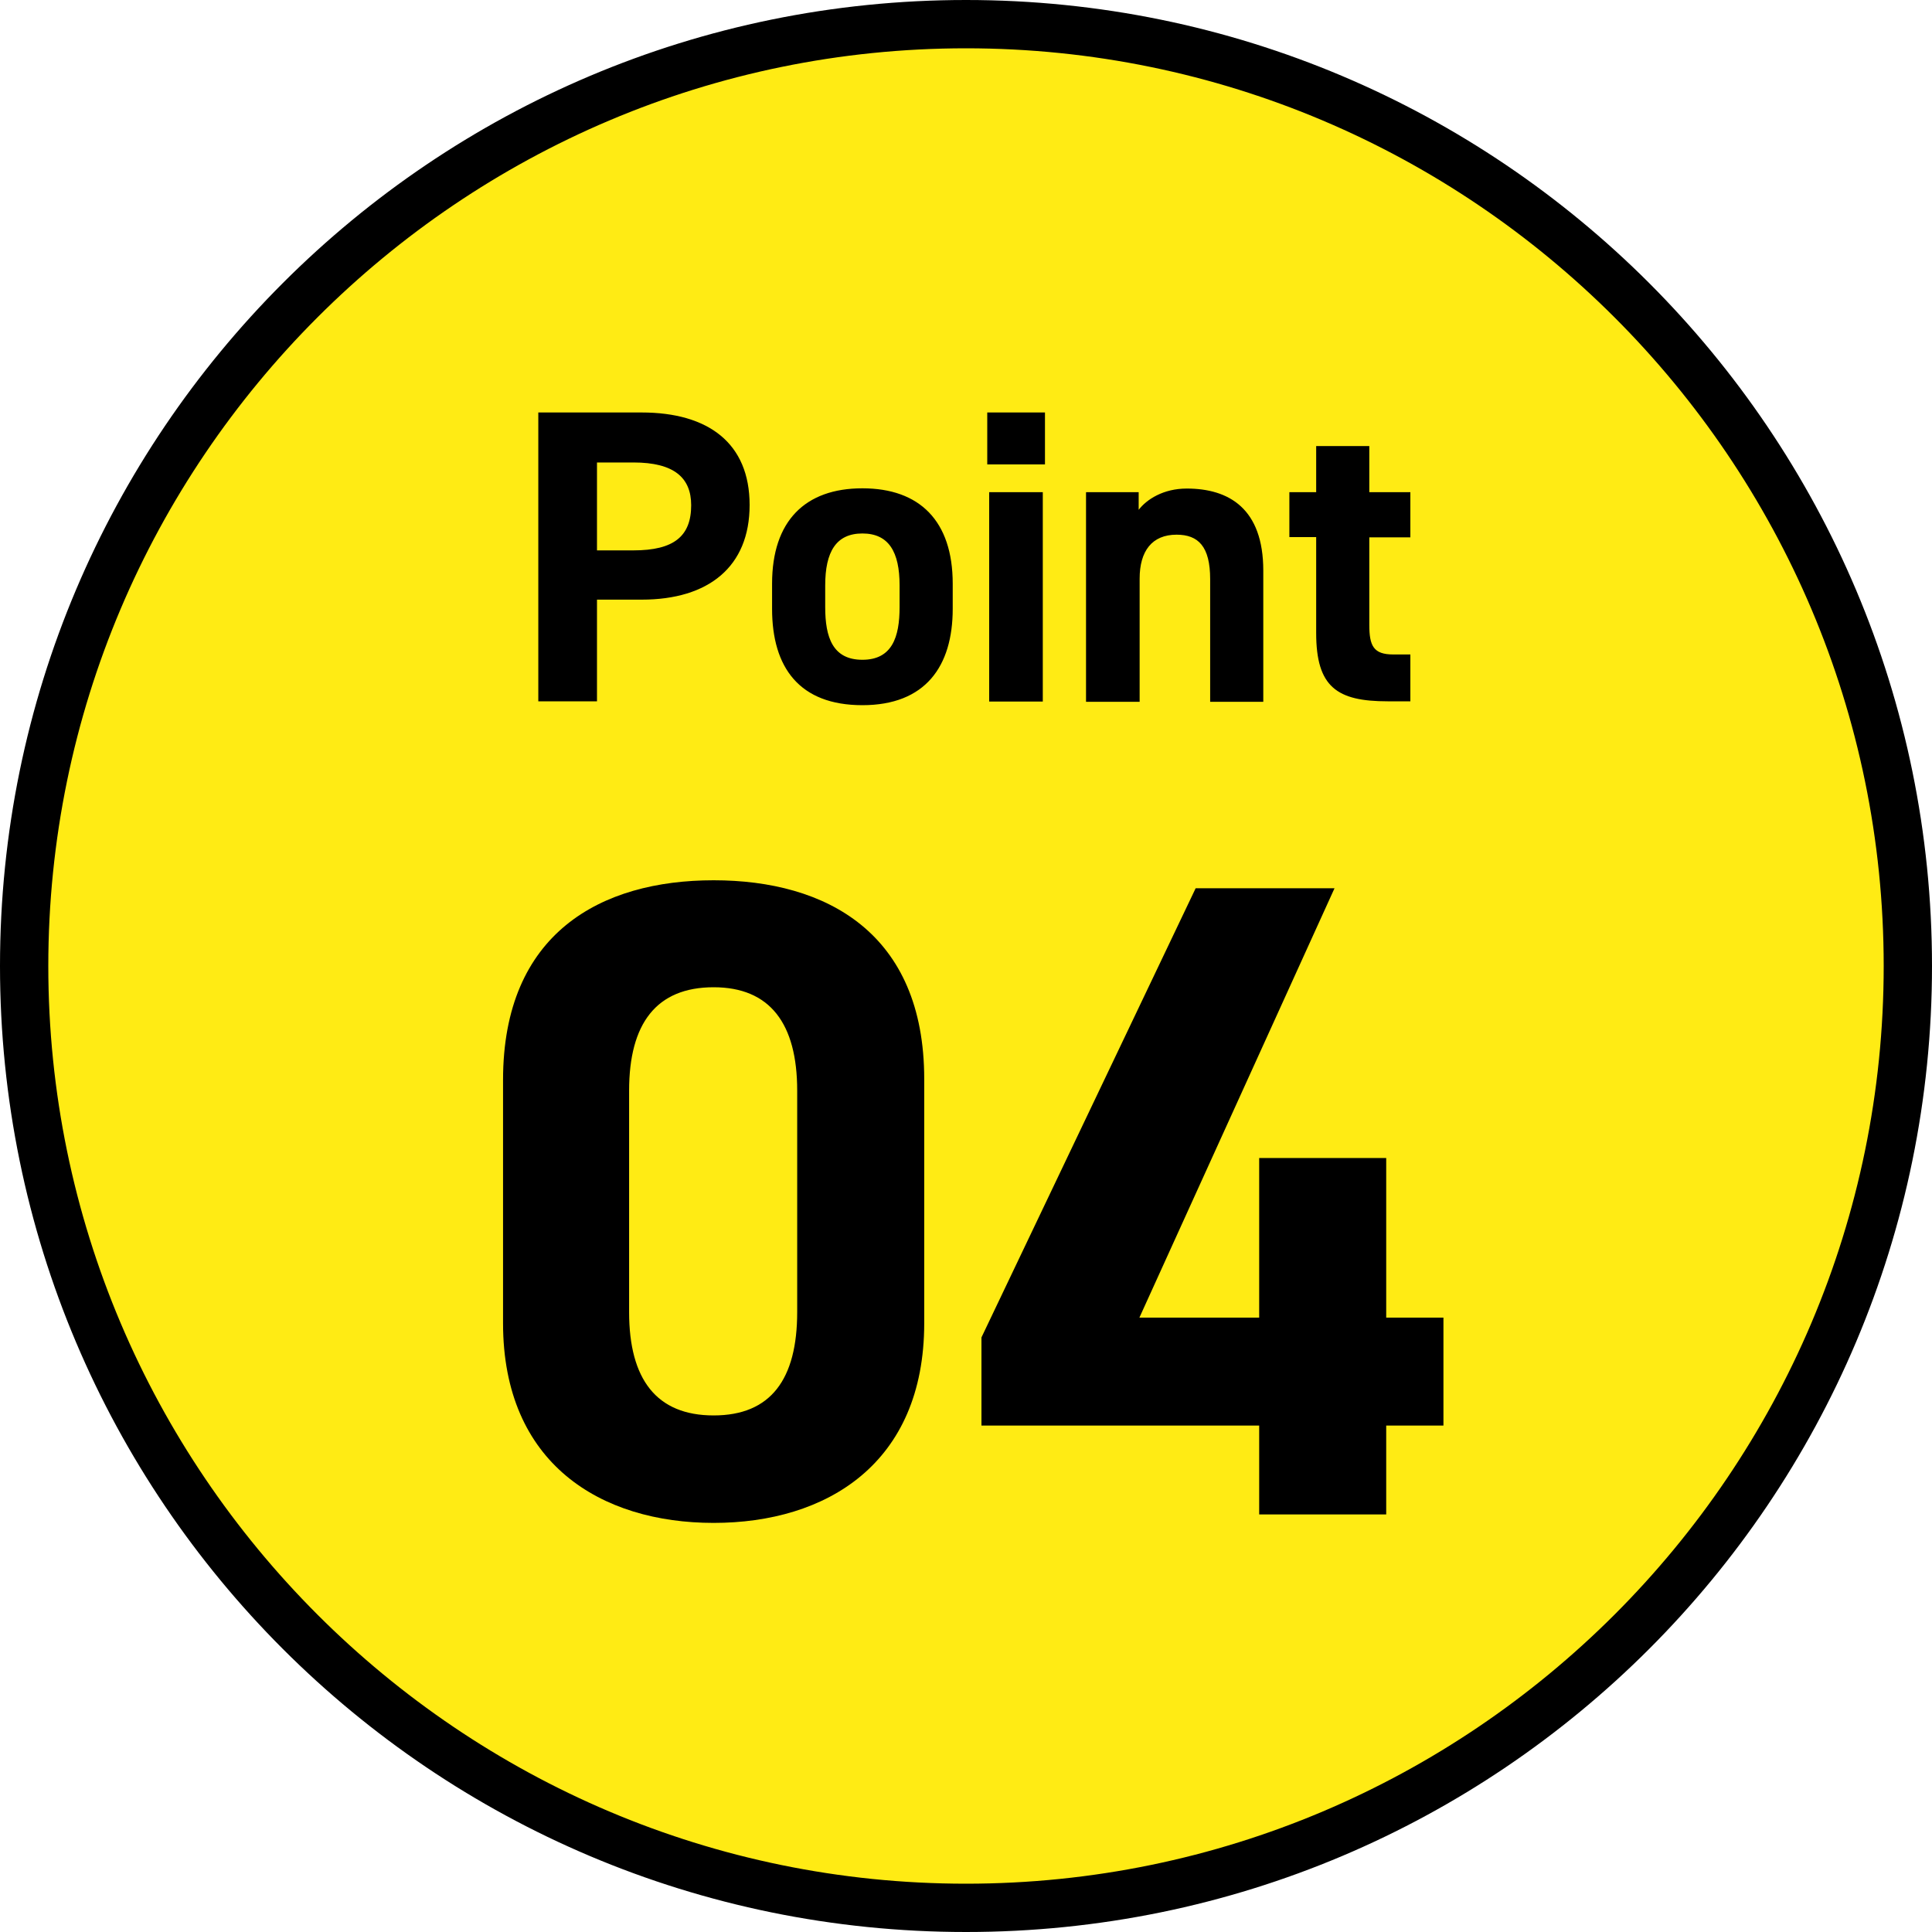 <svg data-name="レイヤー 2" xmlns="http://www.w3.org/2000/svg" viewBox="0 0 80 80"><g data-name="レイヤー 1"><path d="M40 79C18.49 79 1 61.5 1 40S18.49 1 40 1s39 17.5 39 39-17.5 39-39 39z" fill="#ffeb14"/><path d="M40 2c20.95 0 38 17.05 38 38S60.95 78 40 78 2 60.95 2 40 19.05 2 40 2m0-2C17.91 0 0 17.91 0 40s17.91 40 40 40 40-17.91 40-40S62.09 0 40 0z"/><path d="M24.72 24.83v4.21h-2.43V17.08h4.28c2.76 0 4.47 1.27 4.47 3.83s-1.7 3.92-4.47 3.92h-1.85zm1.51-2.04c1.68 0 2.39-.59 2.39-1.87 0-1.14-.71-1.77-2.39-1.77h-1.51v3.64h1.51zm13.22 2.42c0 2.38-1.13 3.99-3.74 3.99s-3.74-1.56-3.74-3.99v-1.04c0-2.6 1.37-3.95 3.74-3.95s3.74 1.35 3.74 3.95v1.04zm-2.2-.07v-.9c0-1.39-.45-2.15-1.54-2.15s-1.54.76-1.54 2.15v.9c0 1.25.31 2.18 1.54 2.18s1.54-.94 1.54-2.18zm3.63-8.06h2.39v2.15h-2.39v-2.15zm.08 3.3h2.22v8.67h-2.22v-8.67zm4.02 0h2.17v.73c.33-.43 1.02-.88 1.99-.88 1.75 0 3.17.83 3.17 3.4v5.43h-2.2v-5.08c0-1.35-.49-1.84-1.39-1.84-1.02 0-1.53.68-1.53 1.82v5.1h-2.22v-8.67zm8.41 0h1.11v-1.91h2.2v1.91h1.7v1.87h-1.7v3.62c0 .87.17 1.23.99 1.23h.71v1.94h-.94c-2.1 0-2.96-.59-2.96-2.83v-3.97h-1.11v-1.87zM38.27 54.79c0 5.83-4.06 8.27-8.72 8.27s-8.72-2.44-8.72-8.27V44.72c0-6.09 4.06-8.27 8.72-8.27s8.72 2.18 8.72 8.23v10.11zm-8.72-13.91c-2.37 0-3.5 1.5-3.5 4.28v9.17c0 2.78 1.13 4.28 3.5 4.28s3.46-1.5 3.46-4.28v-9.17c0-2.78-1.13-4.28-3.46-4.28zm25.71-4.1l-8.08 17.78h4.96v-6.61h5.26v6.61h2.37v4.47H57.4v3.68h-5.26v-3.68h-11.5v-3.65l8.87-18.6h5.75z"/></g></svg>